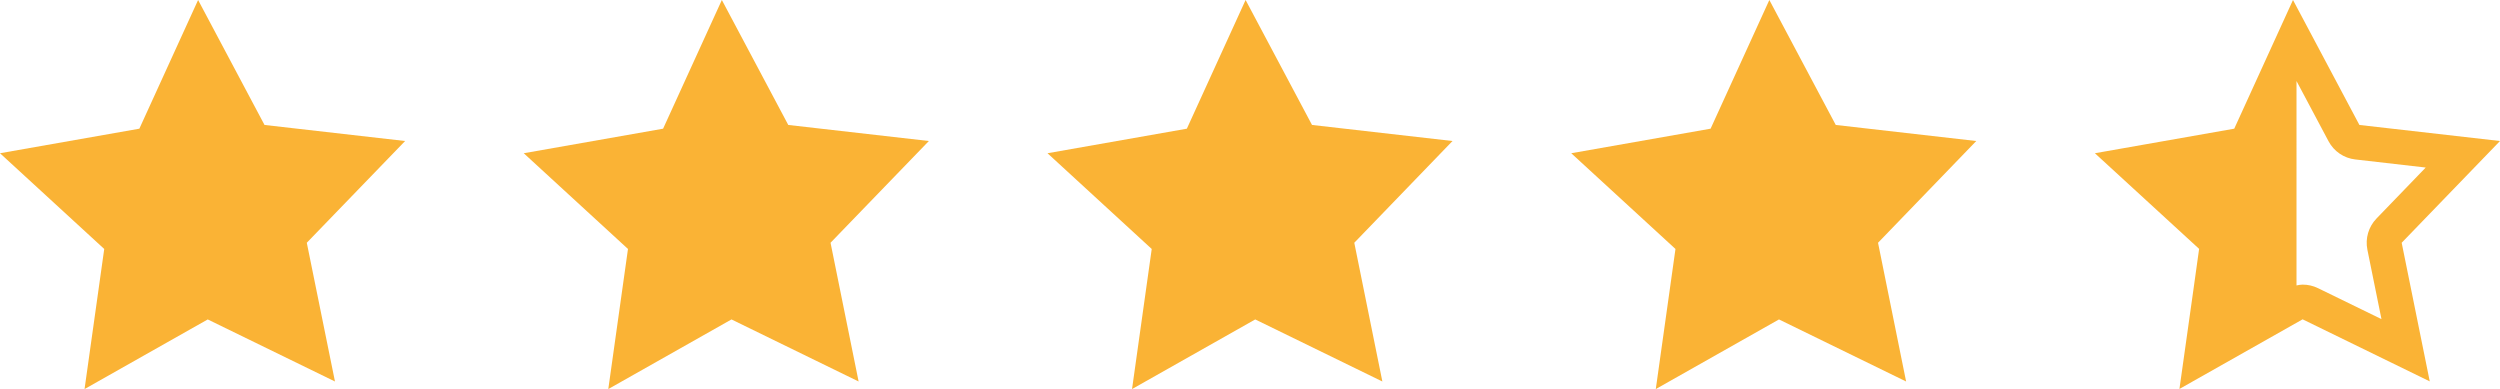 <?xml version="1.0" encoding="utf-8"?>
<!-- Generator: Adobe Illustrator 27.3.1, SVG Export Plug-In . SVG Version: 6.00 Build 0)  -->
<svg version="1.1" id="Calque_1" xmlns="http://www.w3.org/2000/svg" xmlns:xlink="http://www.w3.org/1999/xlink" x="0px" y="0px"
	 viewBox="0 0 241.29 37.55" style="enable-background:new 0 0 241.29 37.55;" xml:space="preserve">
<style type="text/css">
	.st0{fill:#FAB335;}
</style>
<g>
	<polygon class="st0" points="25.53,12.06 19.12,0 13.45,12.42 0,14.79 10.06,24.03 8.16,37.55 20.05,30.83 32.33,36.82 
		29.61,23.43 39.1,13.61 	"/>
	<polygon class="st0" points="76.08,12.06 69.67,0 64,12.42 50.55,14.79 60.61,24.03 58.71,37.55 70.6,30.83 82.87,36.82 
		80.16,23.43 89.65,13.61 	"/>
	<polygon class="st0" points="126.63,12.06 120.22,0 114.55,12.42 101.1,14.79 111.16,24.03 109.26,37.55 121.15,30.83 
		133.42,36.82 130.71,23.43 140.19,13.61 	"/>
	<polygon class="st0" points="177.18,12.06 170.77,0 165.1,12.42 151.65,14.79 161.71,24.03 159.81,37.55 171.7,30.83 183.97,36.82 
		181.26,23.43 190.74,13.61 	"/>
	<path class="st0" d="M241.29,13.61l-13.57-1.55L221.31,0l-5.67,12.42l-13.45,2.37l0,0h0l10.06,9.23l-0.56,4.01l-1.34,9.51l0,0v0
		l11.89-6.72l12.27,5.99l-2.71-13.38L241.29,13.61z M223.72,27.81c-0.47-0.23-0.97-0.34-1.48-0.34c-0.2,0-0.39,0.04-0.59,0.08V7.82
		l3.09,5.81c0.52,0.98,1.49,1.64,2.59,1.76l6.79,0.78l-4.75,4.92c-0.77,0.8-1.1,1.92-0.88,3.01l1.36,6.7L223.72,27.81z"/>
</g>
</svg>
